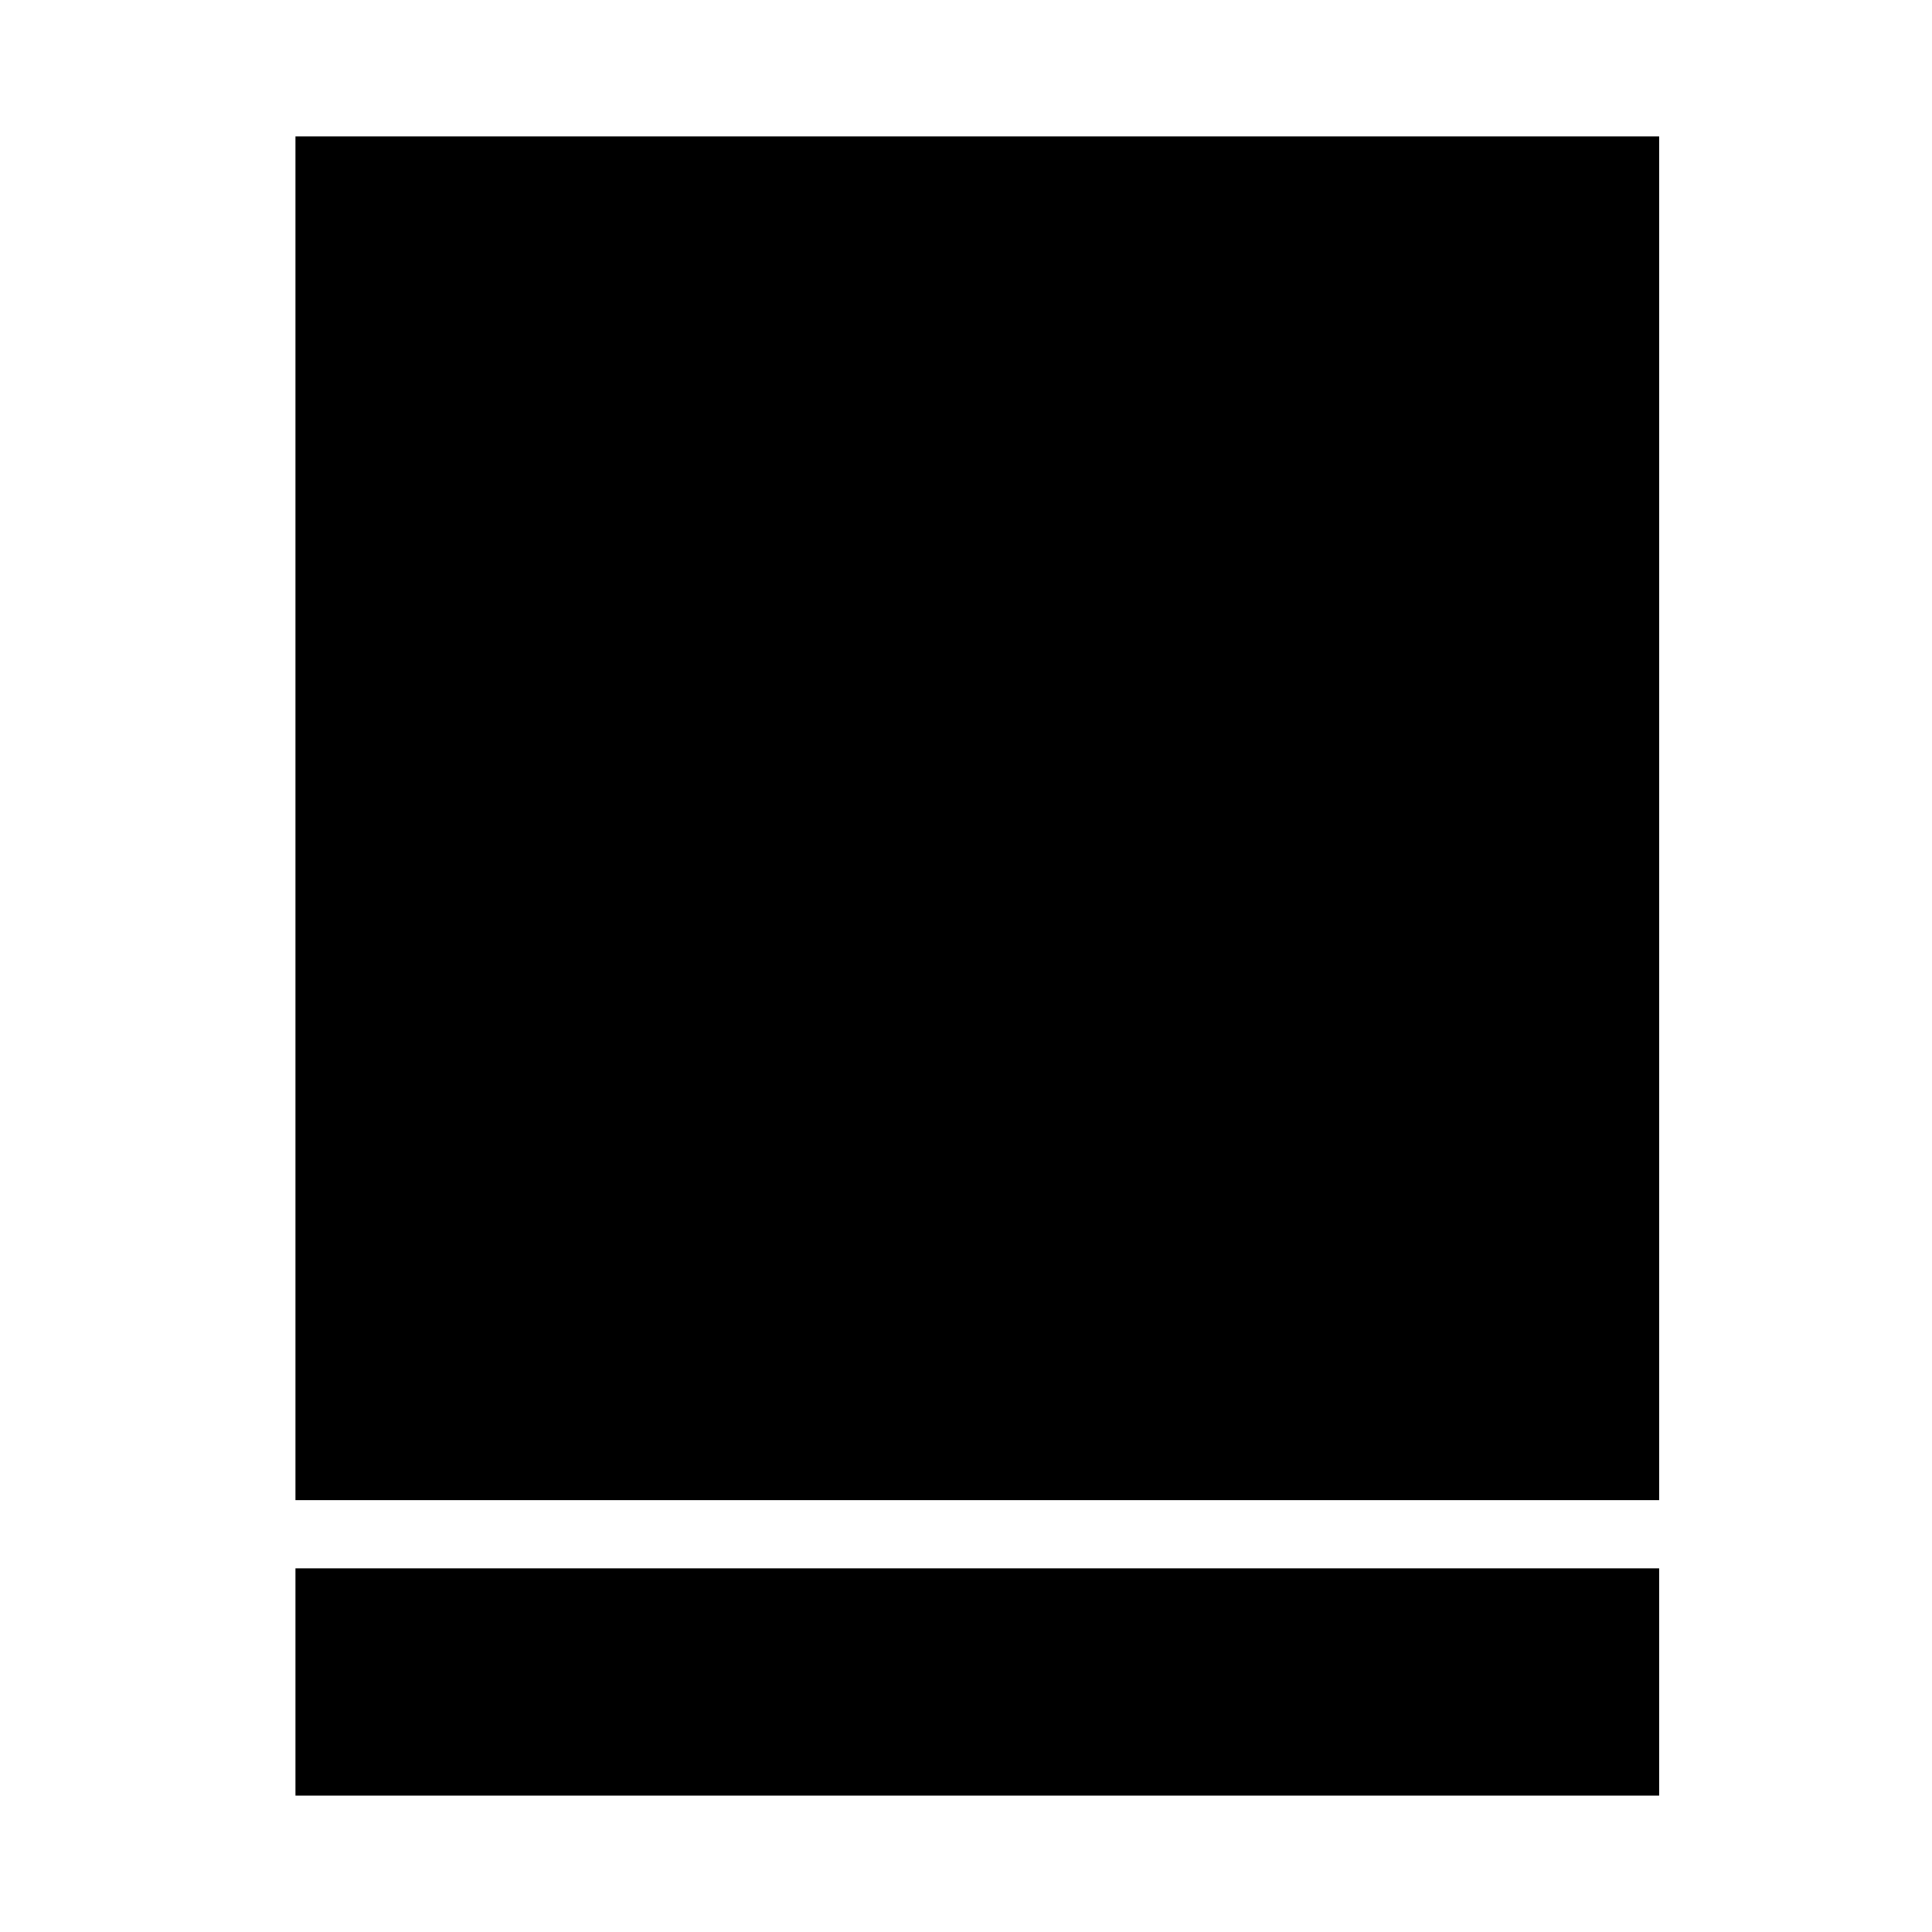 <svg id="グループ_1" data-name="グループ 1" xmlns="http://www.w3.org/2000/svg" width="500.004" height="500.004" viewBox="0 0 85 85">
  <rect id="長方形_1" data-name="長方形 1" x="13" y="6" width="60" height="60"/>
  <rect id="長方形_2" data-name="長方形 2" x="13" y="69" width="60" height="10"/>
</svg>
